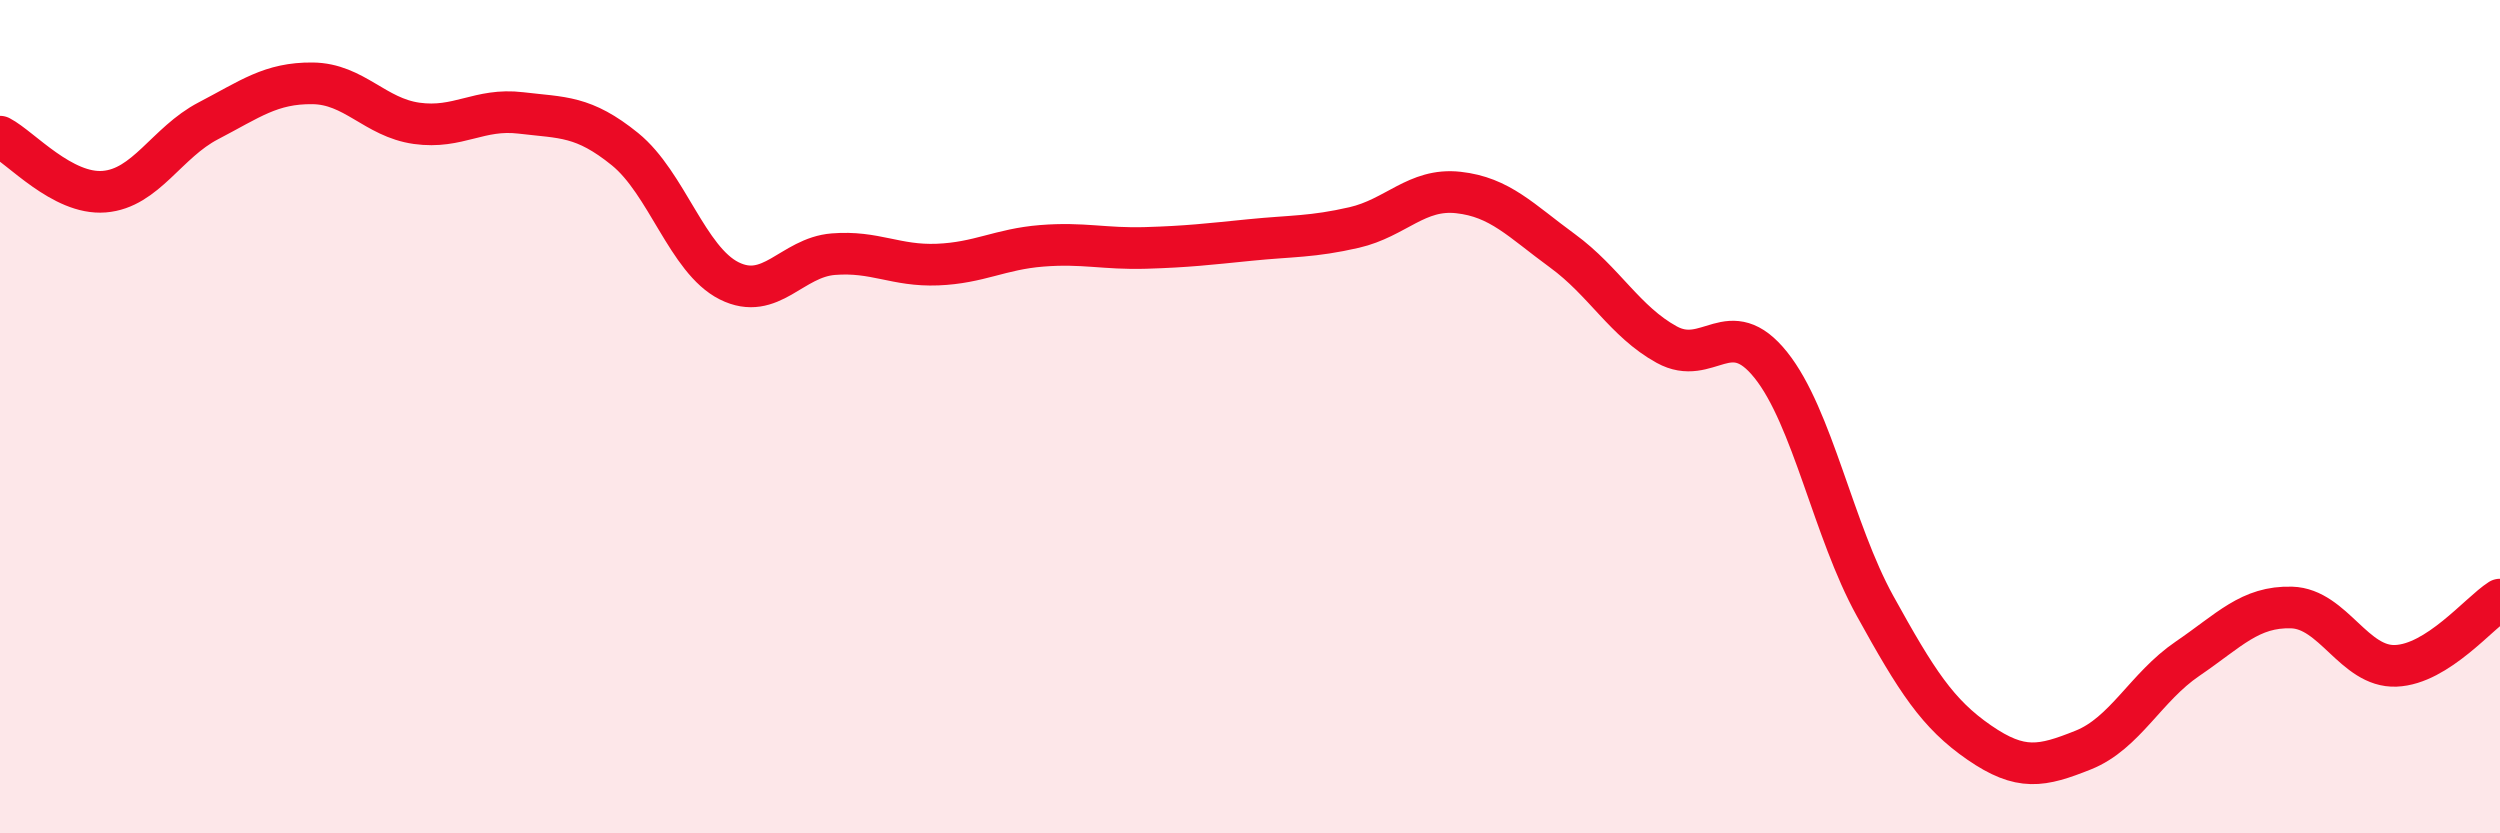 
    <svg width="60" height="20" viewBox="0 0 60 20" xmlns="http://www.w3.org/2000/svg">
      <path
        d="M 0,3.28 C 0.5,3.54 1.5,4.68 2.5,4.6 C 3.5,4.52 4,3.42 5,2.9 C 6,2.38 6.5,1.99 7.5,2 C 8.5,2.01 9,2.82 10,2.96 C 11,3.1 11.5,2.59 12.5,2.71 C 13.5,2.83 14,2.77 15,3.58 C 16,4.39 16.5,6.24 17.5,6.74 C 18.5,7.24 19,6.18 20,6.1 C 21,6.02 21.5,6.39 22.5,6.35 C 23.5,6.31 24,5.98 25,5.9 C 26,5.82 26.5,5.98 27.5,5.95 C 28.5,5.92 29,5.86 30,5.76 C 31,5.66 31.5,5.69 32.5,5.46 C 33.5,5.23 34,4.51 35,4.62 C 36,4.73 36.5,5.29 37.5,6.02 C 38.5,6.75 39,7.72 40,8.27 C 41,8.82 41.5,7.51 42.5,8.76 C 43.5,10.01 44,12.73 45,14.54 C 46,16.35 46.5,17.13 47.5,17.82 C 48.5,18.51 49,18.4 50,18 C 51,17.6 51.5,16.49 52.5,15.81 C 53.5,15.13 54,14.55 55,14.58 C 56,14.61 56.5,16.02 57.5,15.98 C 58.5,15.94 59.5,14.71 60,14.39L60 20L0 20Z"
        fill="#EB0A25"
        opacity="0.1"
        stroke-linecap="round"
        stroke-linejoin="round"
      />
      <path
        d="M 0,3.28 C 0.5,3.54 1.5,4.68 2.5,4.6 C 3.5,4.52 4,3.42 5,2.9 C 6,2.38 6.5,1.99 7.5,2 C 8.5,2.01 9,2.82 10,2.96 C 11,3.1 11.5,2.59 12.5,2.71 C 13.5,2.83 14,2.77 15,3.58 C 16,4.39 16.5,6.24 17.5,6.74 C 18.5,7.24 19,6.18 20,6.1 C 21,6.02 21.5,6.39 22.5,6.35 C 23.5,6.31 24,5.98 25,5.9 C 26,5.82 26.5,5.98 27.5,5.95 C 28.5,5.92 29,5.86 30,5.76 C 31,5.66 31.5,5.69 32.5,5.46 C 33.5,5.23 34,4.51 35,4.62 C 36,4.73 36.5,5.29 37.5,6.02 C 38.5,6.75 39,7.72 40,8.27 C 41,8.82 41.5,7.51 42.5,8.76 C 43.5,10.01 44,12.73 45,14.54 C 46,16.35 46.5,17.13 47.5,17.82 C 48.5,18.51 49,18.4 50,18 C 51,17.6 51.5,16.49 52.5,15.81 C 53.5,15.13 54,14.55 55,14.58 C 56,14.61 56.5,16.02 57.5,15.98 C 58.5,15.94 59.5,14.71 60,14.39"
        stroke="#EB0A25"
        stroke-width="1"
        fill="none"
        stroke-linecap="round"
        stroke-linejoin="round"
      />
    </svg>
  